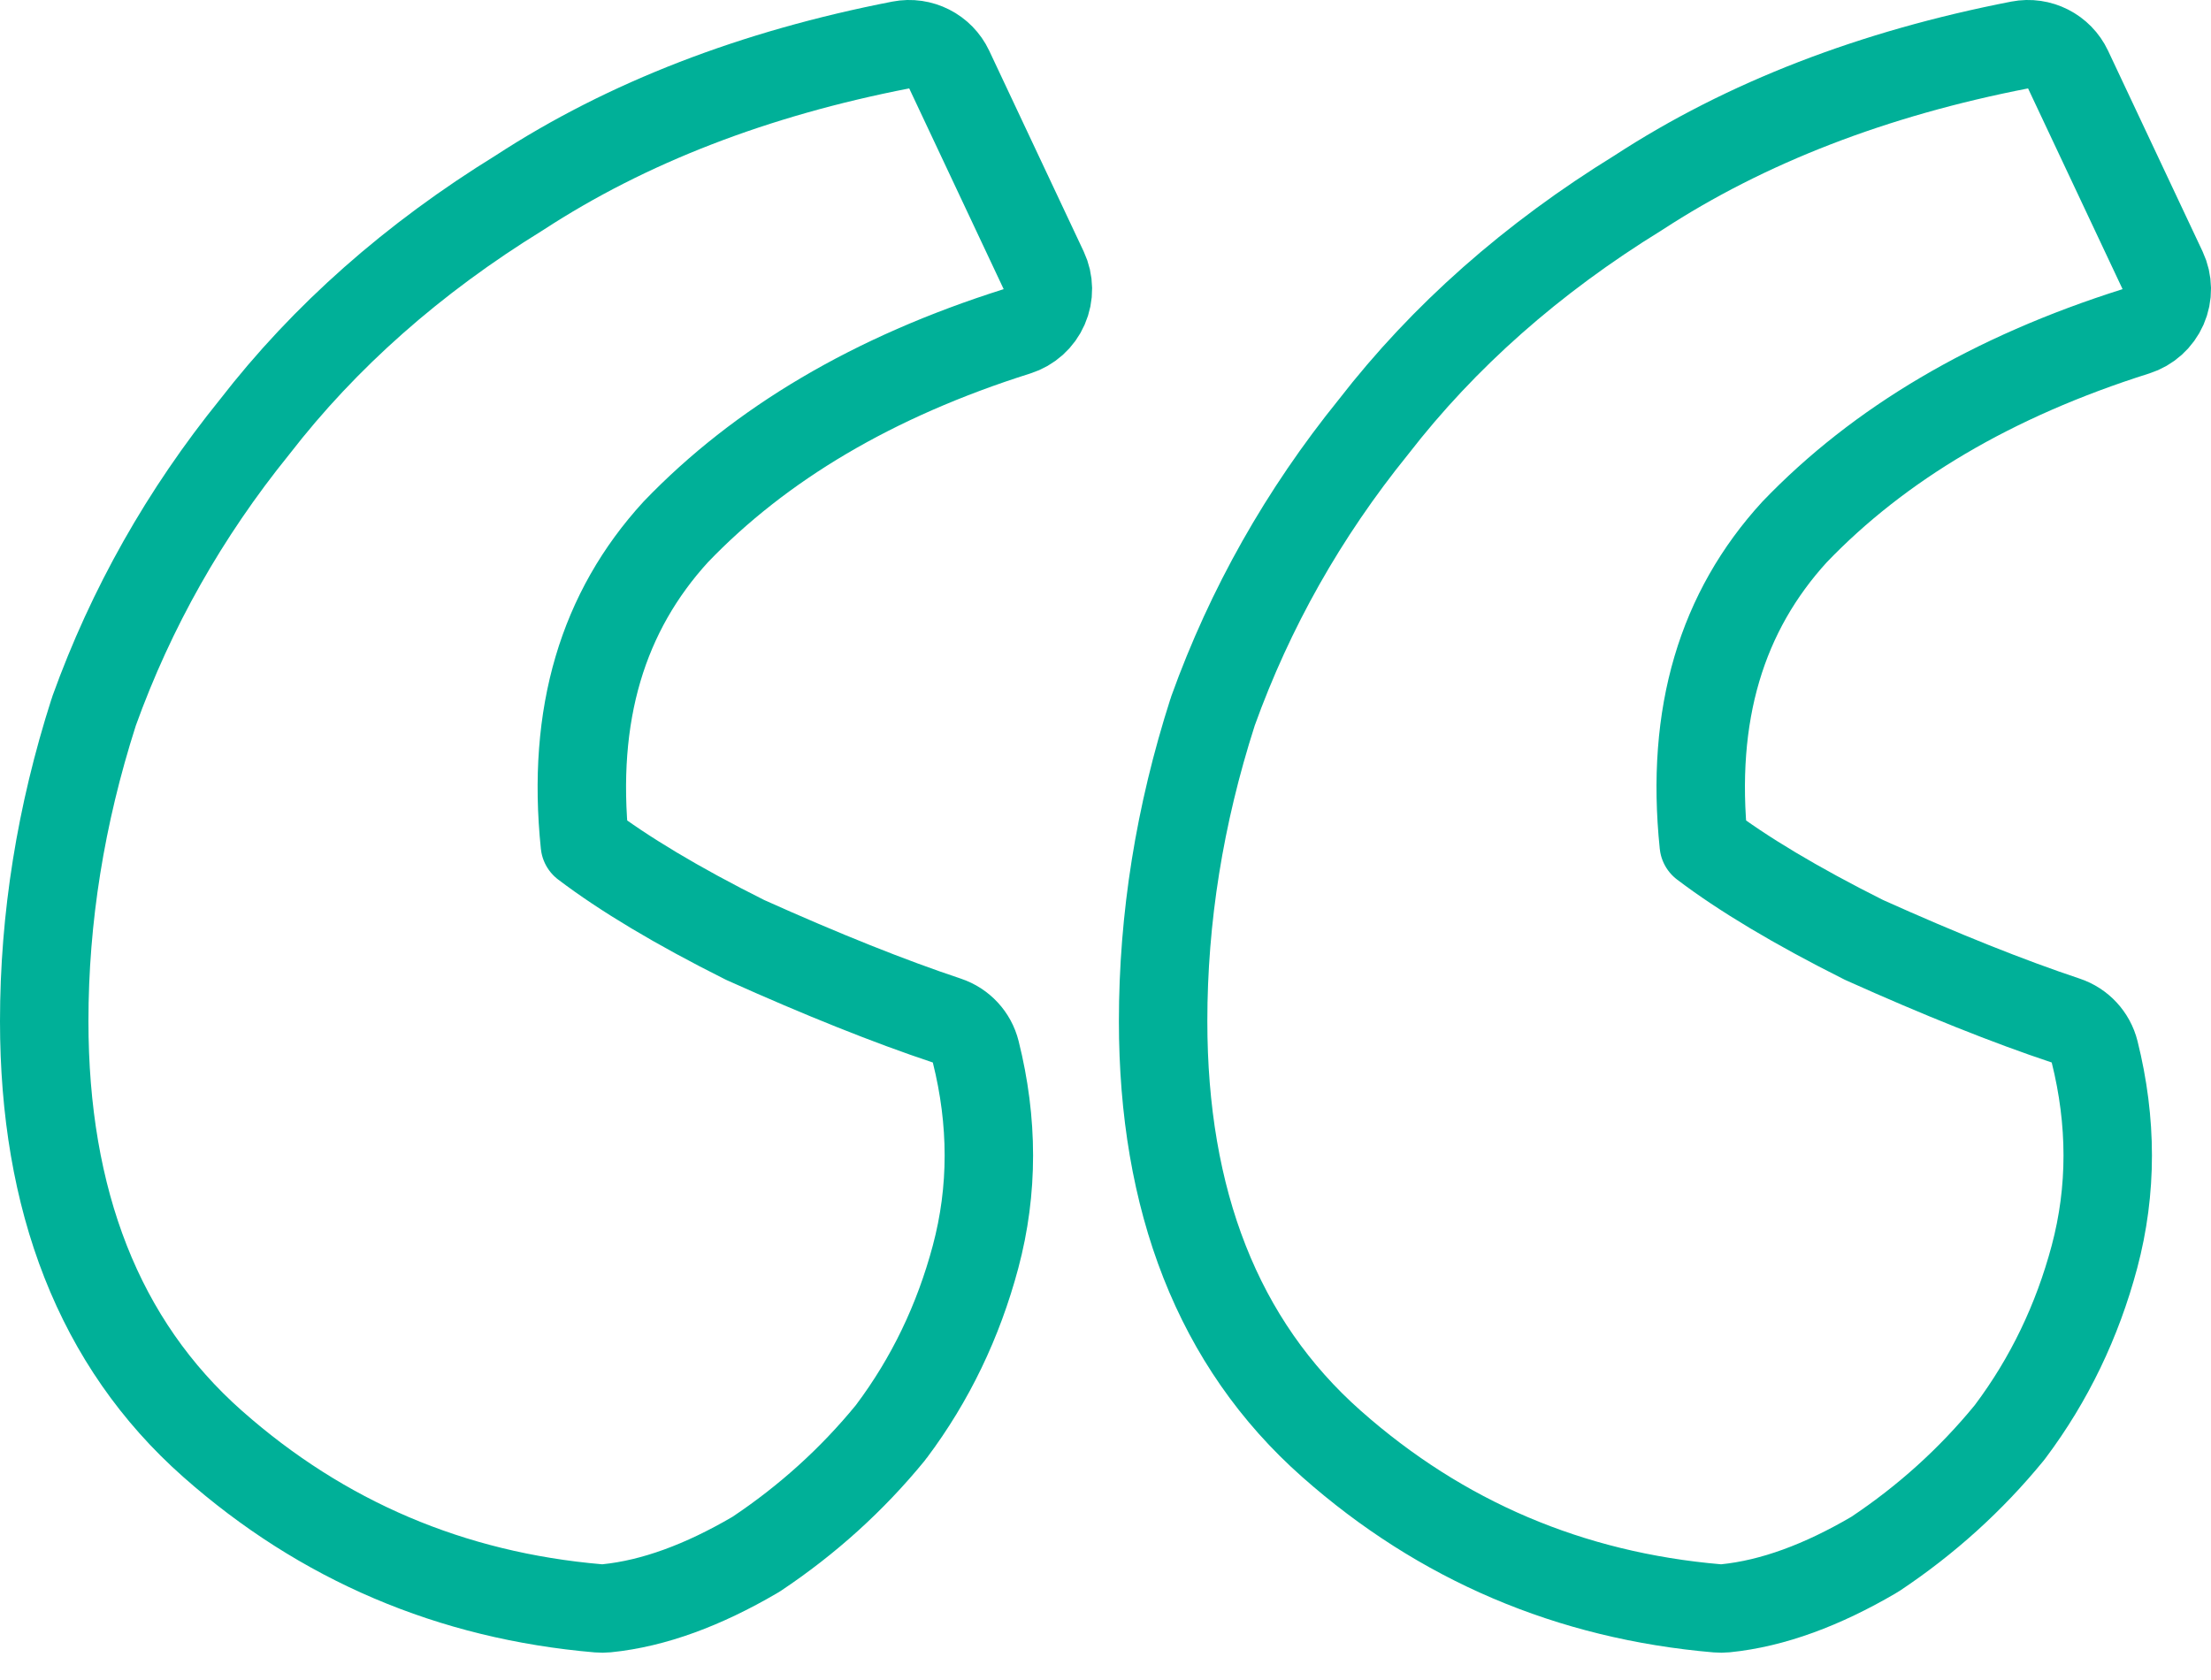<?xml version="1.0" encoding="UTF-8"?> <svg xmlns="http://www.w3.org/2000/svg" width="50" height="38" viewBox="0 0 50 38" fill="none"> <path d="M48.301 7.494C48.576 7.407 48.8 7.205 48.916 6.941C49.032 6.677 49.028 6.375 48.905 6.114L46.768 1.574C46.573 1.16 46.122 0.931 45.673 1.018C42.369 1.661 39.487 2.769 37.049 4.36C34.65 5.838 32.649 7.603 31.058 9.659C29.479 11.611 28.268 13.754 27.43 16.083C27.426 16.094 27.422 16.105 27.419 16.117C26.676 18.436 26.303 20.764 26.303 23.098C26.303 27.138 27.533 30.379 30.112 32.66C32.589 34.852 35.508 36.094 38.834 36.379C38.896 36.384 38.958 36.384 39.019 36.378C40.096 36.27 41.214 35.848 42.361 35.178C42.379 35.168 42.396 35.158 42.412 35.147C43.562 34.38 44.571 33.468 45.436 32.411C45.445 32.4 45.453 32.389 45.462 32.377C46.342 31.203 46.976 29.884 47.364 28.43C47.766 26.921 47.762 25.368 47.368 23.79C47.285 23.458 47.038 23.192 46.714 23.084C45.425 22.654 43.906 22.048 42.153 21.26C40.607 20.485 39.406 19.763 38.529 19.097C38.224 16.145 38.94 13.829 40.584 12.031C42.494 10.041 45.051 8.52 48.301 7.494ZM22.998 7.494C23.274 7.407 23.498 7.205 23.613 6.941C23.729 6.677 23.725 6.375 23.602 6.114L21.466 1.574C21.271 1.16 20.819 0.931 20.37 1.018C17.066 1.661 14.184 2.769 11.746 4.36C9.348 5.838 7.346 7.603 5.756 9.659C4.177 11.611 2.966 13.754 2.127 16.083C2.123 16.094 2.119 16.105 2.116 16.117C1.374 18.436 1 20.764 1 23.098C1 27.138 2.23 30.379 4.809 32.66C7.287 34.852 10.205 36.094 13.532 36.379C13.593 36.384 13.655 36.384 13.717 36.378C14.793 36.27 15.911 35.848 17.059 35.178C17.076 35.168 17.093 35.158 17.11 35.147C18.259 34.38 19.268 33.468 20.133 32.411C20.142 32.4 20.151 32.389 20.159 32.377C21.04 31.203 21.673 29.884 22.061 28.43C22.464 26.921 22.46 25.368 22.065 23.79C21.982 23.458 21.735 23.192 21.411 23.084C20.122 22.654 18.603 22.048 16.85 21.26C15.304 20.486 14.104 19.763 13.226 19.097C12.922 16.145 13.638 13.829 15.282 12.031C17.191 10.042 19.748 8.52 22.998 7.494Z" stroke="#00B098" stroke-width="2" stroke-linejoin="round"></path> </svg> 